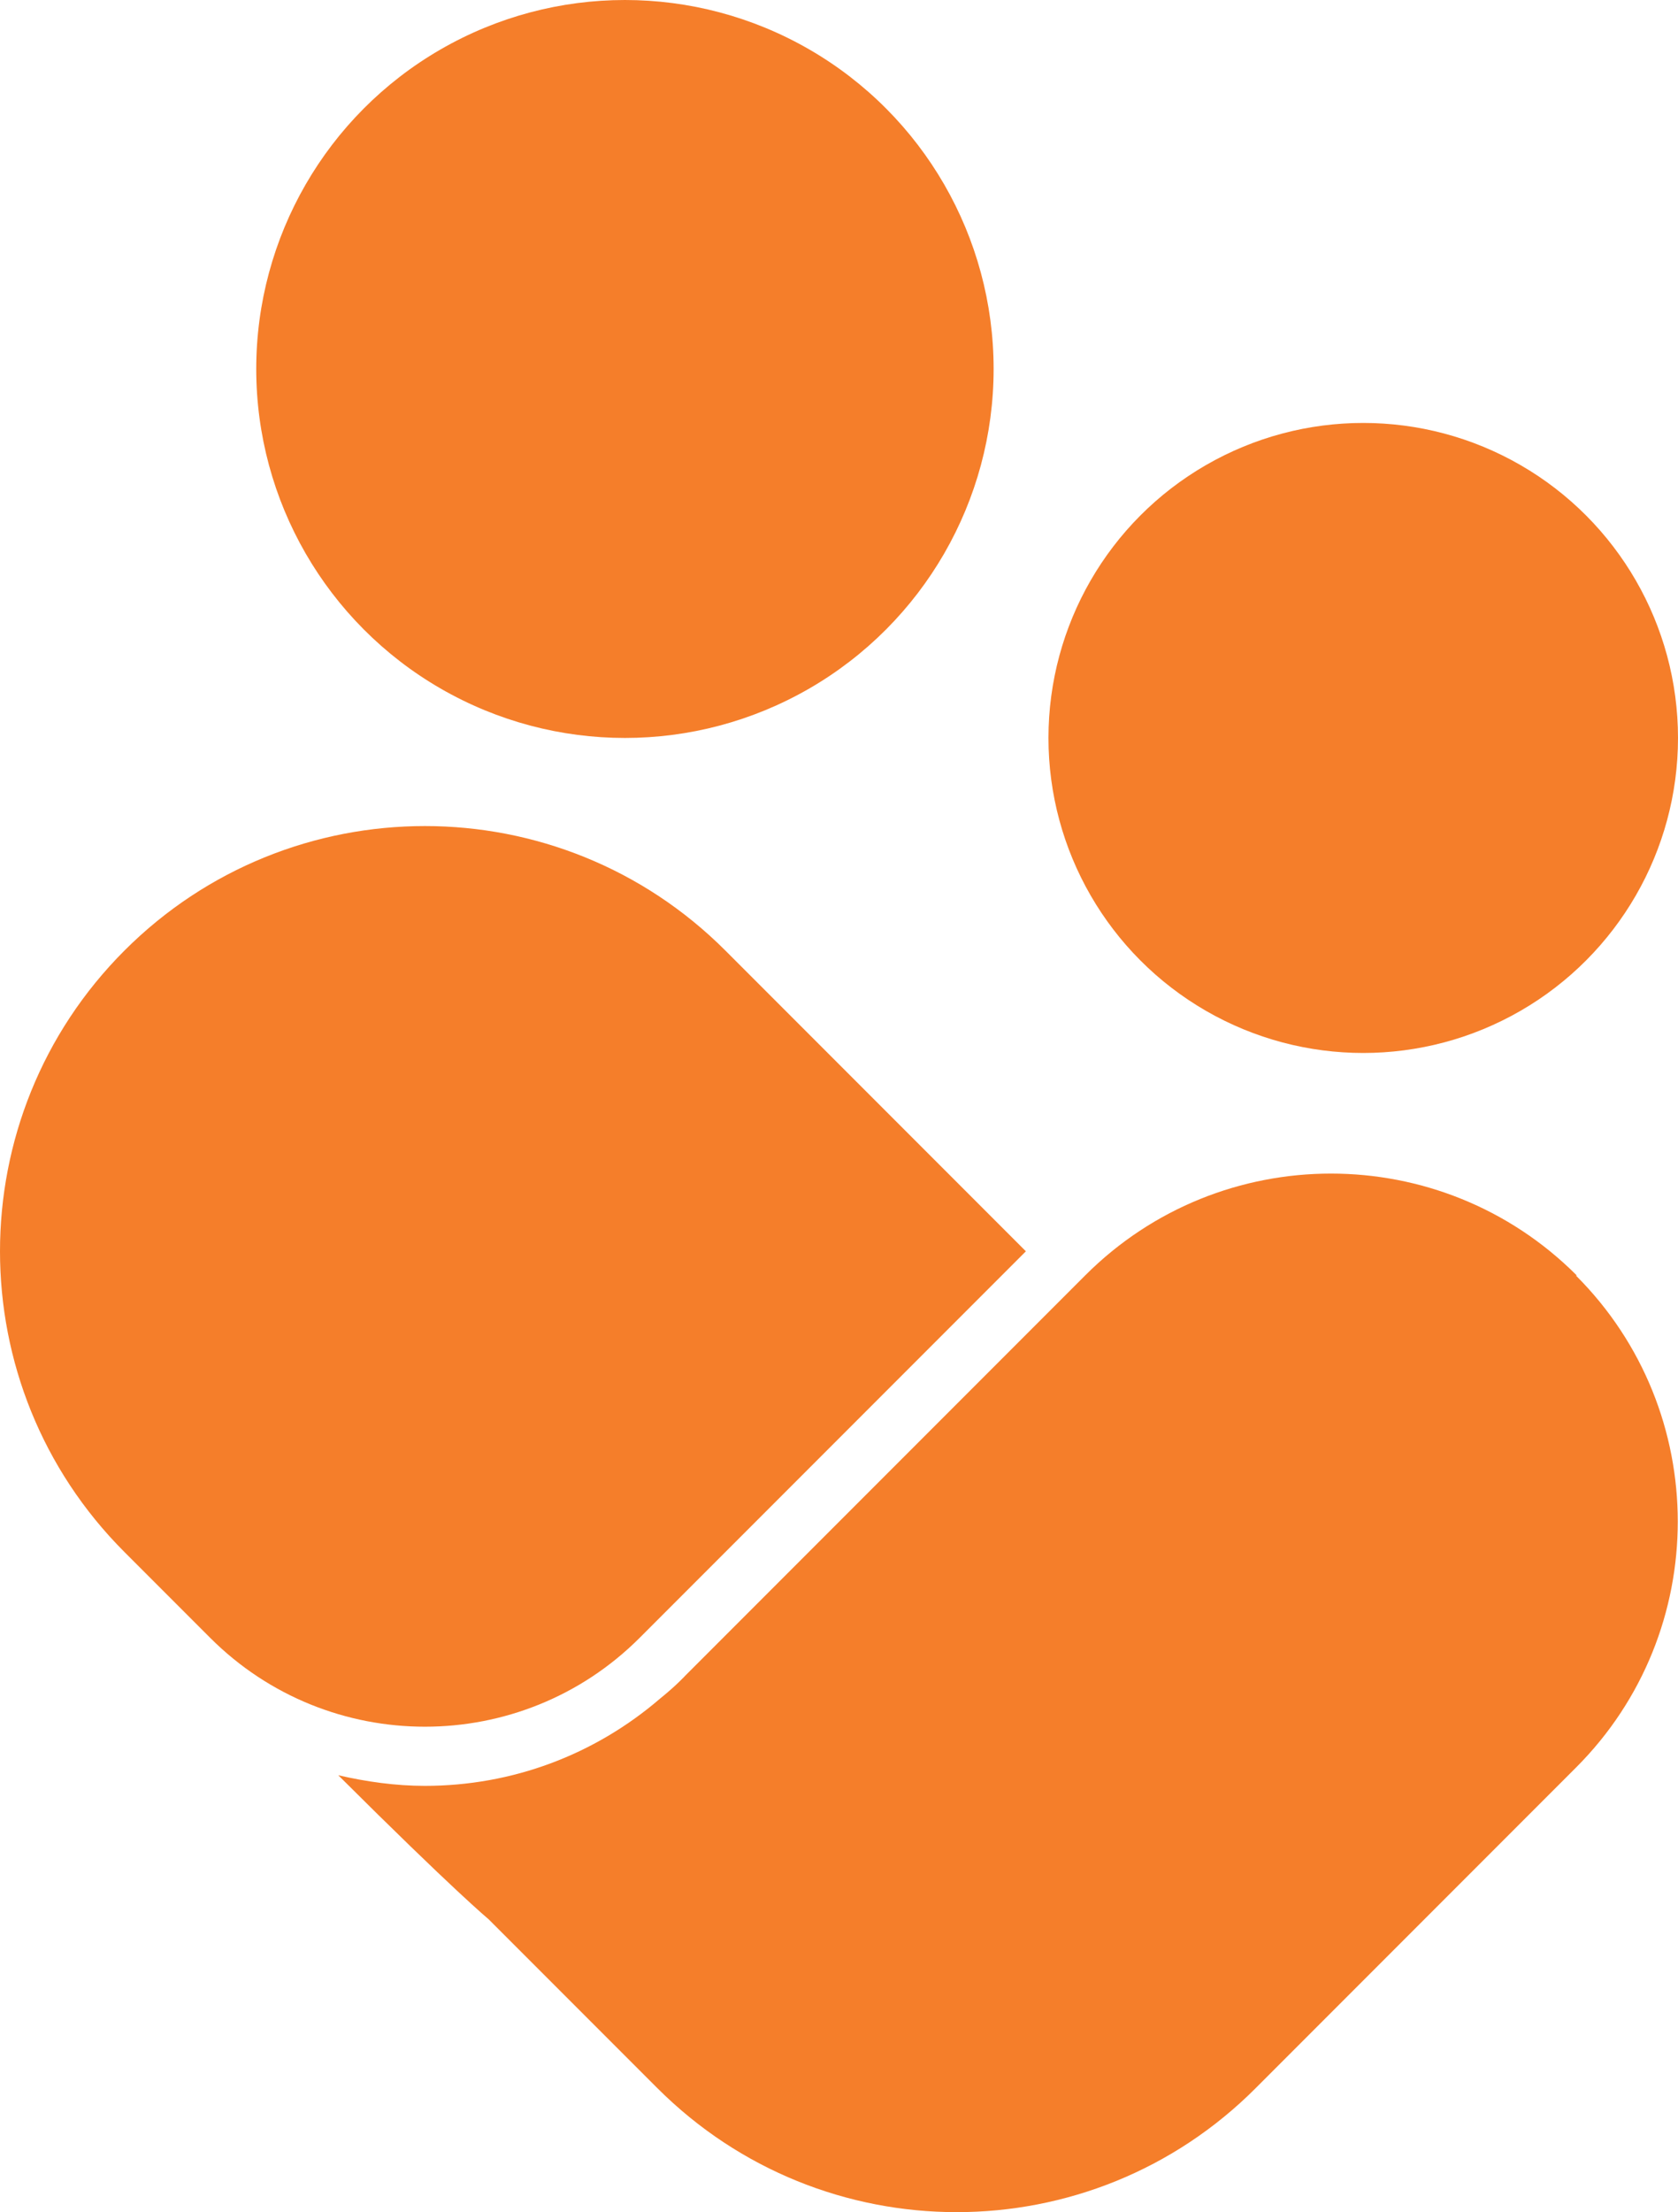 <?xml version="1.0" encoding="UTF-8"?> <svg xmlns="http://www.w3.org/2000/svg" id="Layer_1" data-name="Layer 1" viewBox="0 0 36.41 47.96"><defs><style> .cls-1 { fill: #f57e2a; } </style></defs><circle class="cls-1" cx="13.56" cy="8" r="8"></circle><circle class="cls-1" cx="29.58" cy="16" r="6.83"></circle><path class="cls-1" d="M4.56,35.51l-1.86-1.86c-3.6-3.6-3.6-9.44,0-13.04h0c3.6-3.6,9.44-3.6,13.04,0l6.52,6.52-8.38,8.38c-2.57,2.57-6.75,2.57-9.32,0Z"></path><path class="cls-1" d="M34.21,27.65h0c-2.94-2.94-7.72-2.94-10.66,0l-8.68,8.68s-.19.21-.55.5c-1.42,1.22-3.21,1.89-5.1,1.89-.64,0-1.27-.09-1.88-.23,2.53,2.52,3.26,3.12,3.26,3.12l3.66,3.66c3.59,3.59,9.41,3.59,12.99,0l6.95-6.95c2.94-2.94,2.94-7.72,0-10.66Z"></path></svg> 